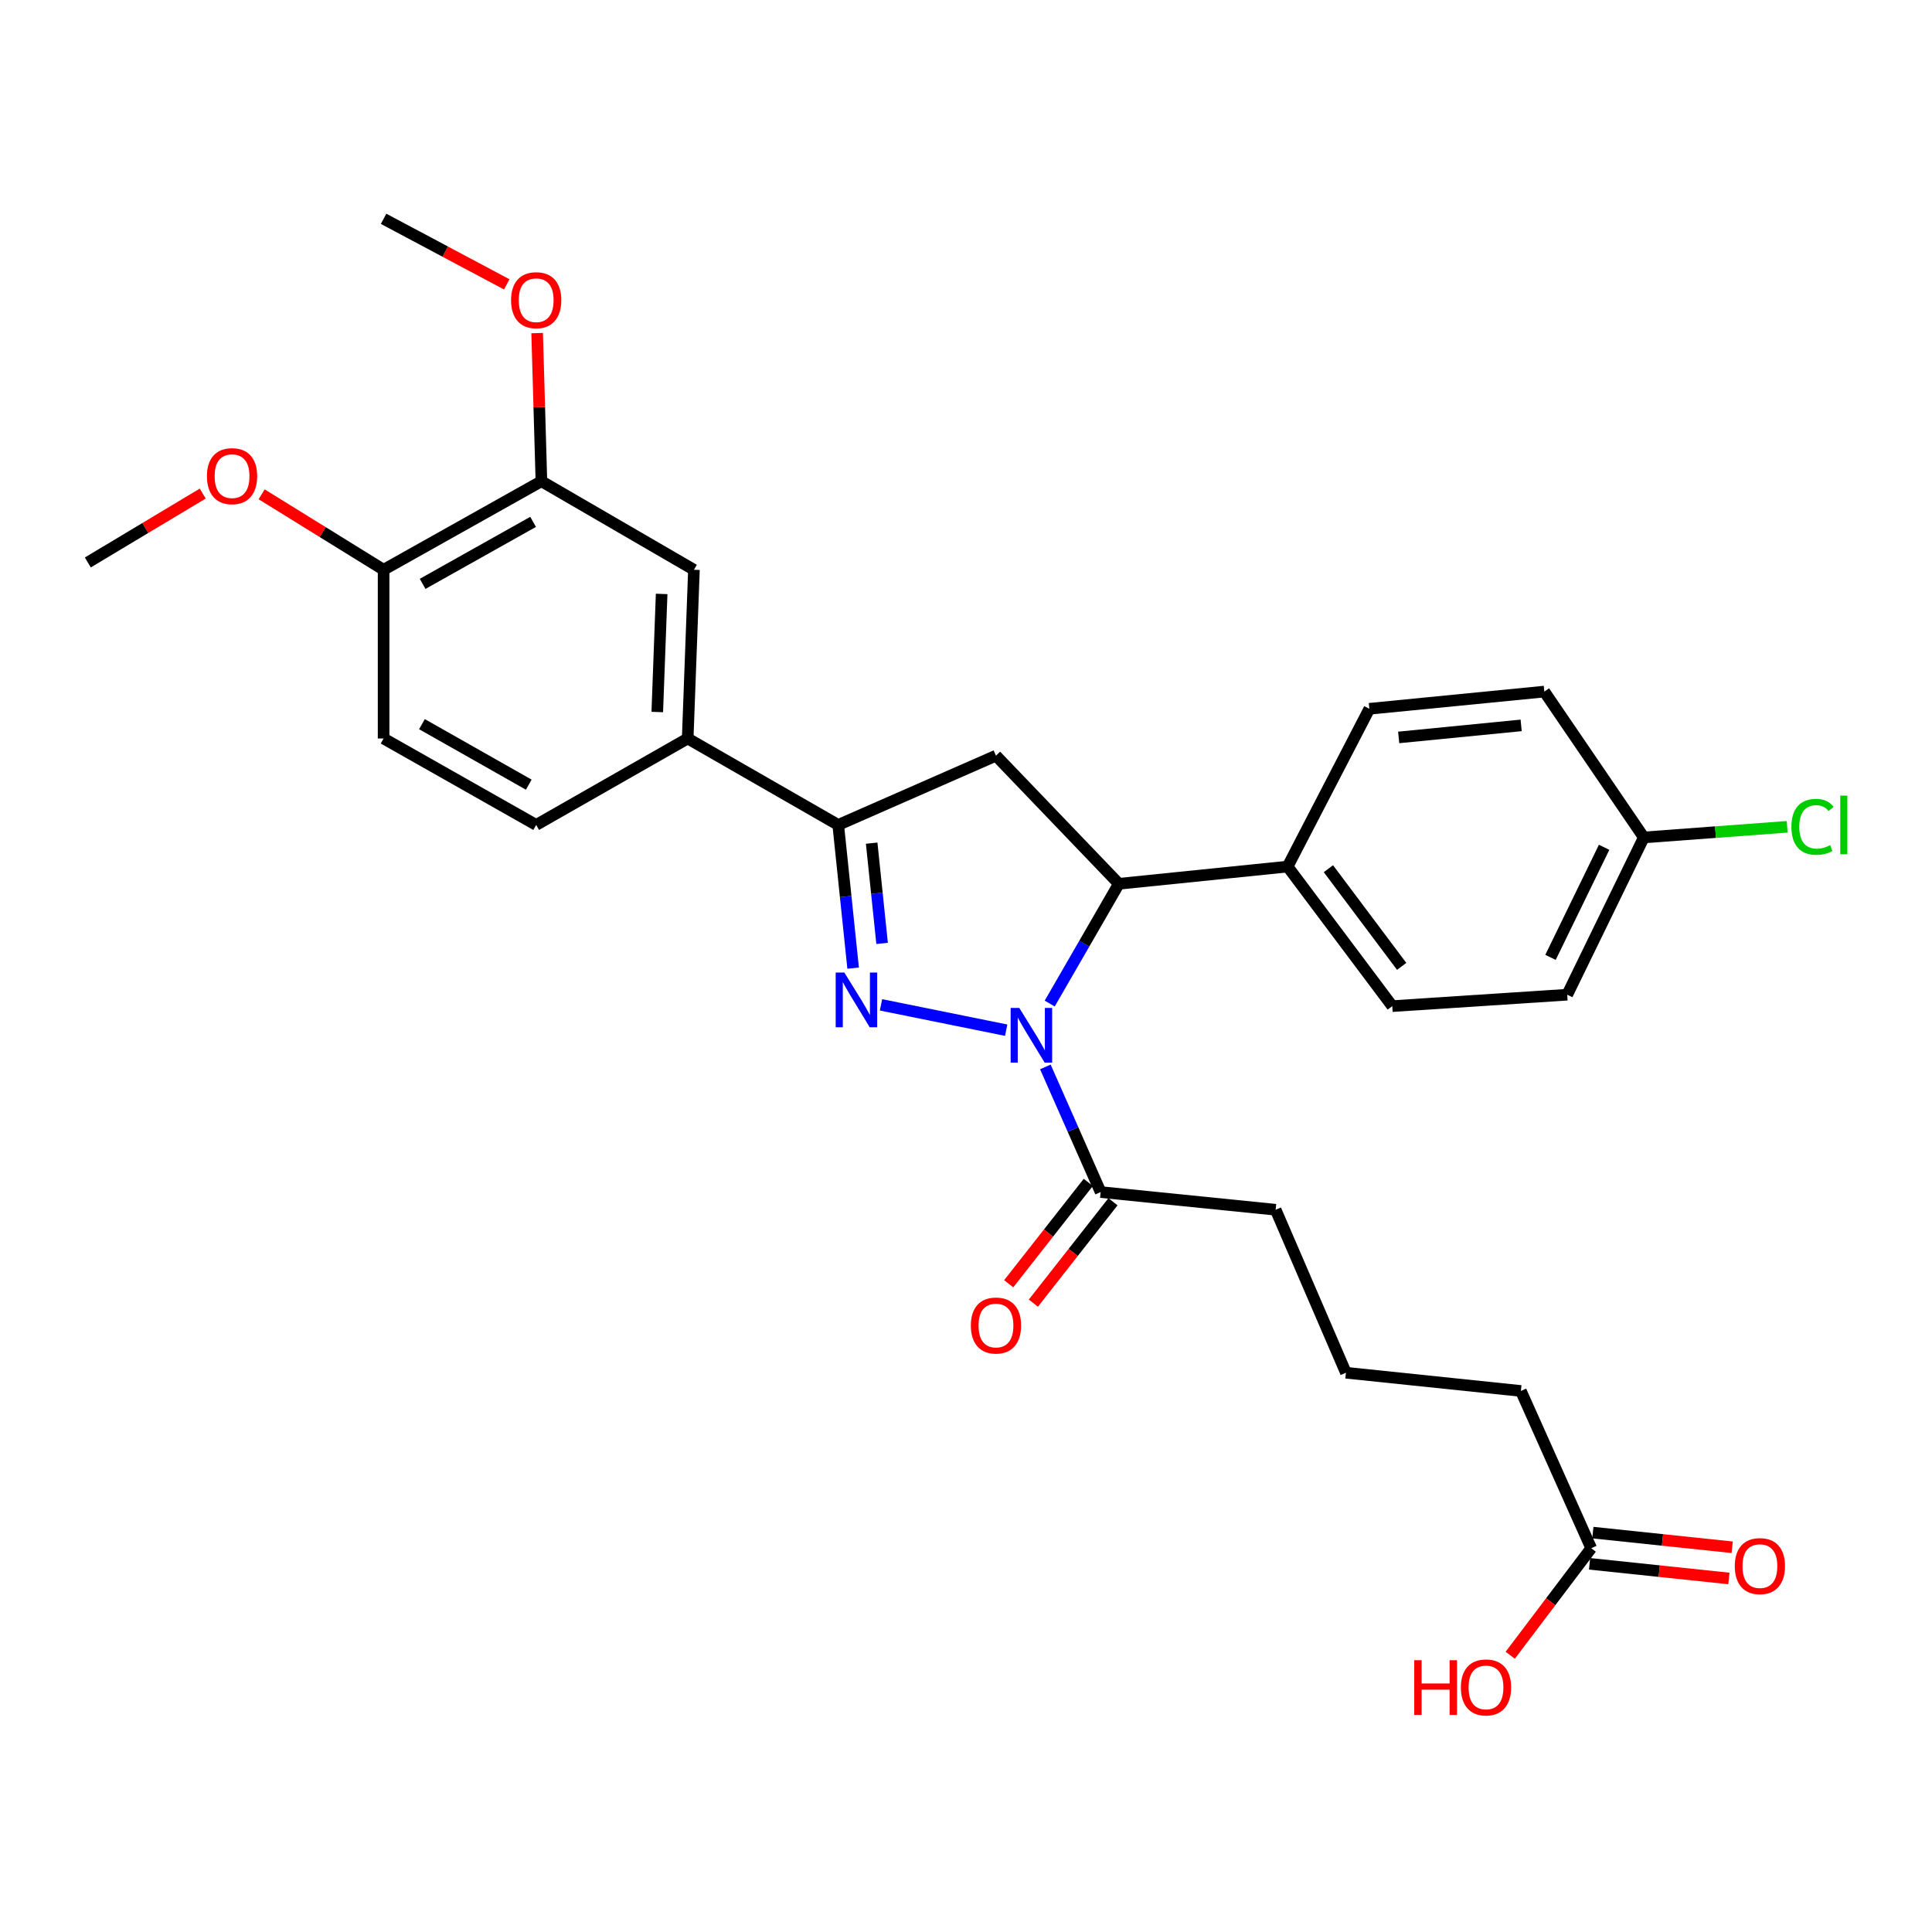 <?xml version='1.0' encoding='iso-8859-1'?>
<svg version='1.1' baseProfile='full'
              xmlns='http://www.w3.org/2000/svg'
                      xmlns:rdkit='http://www.rdkit.org/xml'
                      xmlns:xlink='http://www.w3.org/1999/xlink'
                  xml:space='preserve'
width='1000px' height='1000px' viewBox='0 0 1000 1000'>
<!-- END OF HEADER -->
<rect style='opacity:1.0;fill:#FFFFFF;stroke:none' width='1000' height='1000' x='0' y='0'> </rect>
<path class='bond-0' d='M 520.796,533.218 L 456.008,520.109' style='fill:none;fill-rule:evenodd;stroke:#0000FF;stroke-width:6px;stroke-linecap:butt;stroke-linejoin:miter;stroke-opacity:1' />
<path class='bond-2' d='M 543.328,519.436 L 561.223,488.442' style='fill:none;fill-rule:evenodd;stroke:#0000FF;stroke-width:6px;stroke-linecap:butt;stroke-linejoin:miter;stroke-opacity:1' />
<path class='bond-2' d='M 561.223,488.442 L 579.118,457.448' style='fill:none;fill-rule:evenodd;stroke:#000000;stroke-width:6px;stroke-linecap:butt;stroke-linejoin:miter;stroke-opacity:1' />
<path class='bond-4' d='M 541.079,552.237 L 555.385,584.625' style='fill:none;fill-rule:evenodd;stroke:#0000FF;stroke-width:6px;stroke-linecap:butt;stroke-linejoin:miter;stroke-opacity:1' />
<path class='bond-4' d='M 555.385,584.625 L 569.69,617.012' style='fill:none;fill-rule:evenodd;stroke:#000000;stroke-width:6px;stroke-linecap:butt;stroke-linejoin:miter;stroke-opacity:1' />
<path class='bond-1' d='M 441.58,501.099 L 437.721,464.04' style='fill:none;fill-rule:evenodd;stroke:#0000FF;stroke-width:6px;stroke-linecap:butt;stroke-linejoin:miter;stroke-opacity:1' />
<path class='bond-1' d='M 437.721,464.04 L 433.863,426.981' style='fill:none;fill-rule:evenodd;stroke:#000000;stroke-width:6px;stroke-linecap:butt;stroke-linejoin:miter;stroke-opacity:1' />
<path class='bond-1' d='M 456.575,488.3 L 453.874,462.358' style='fill:none;fill-rule:evenodd;stroke:#0000FF;stroke-width:6px;stroke-linecap:butt;stroke-linejoin:miter;stroke-opacity:1' />
<path class='bond-1' d='M 453.874,462.358 L 451.173,436.417' style='fill:none;fill-rule:evenodd;stroke:#000000;stroke-width:6px;stroke-linecap:butt;stroke-linejoin:miter;stroke-opacity:1' />
<path class='bond-5' d='M 433.863,426.981 L 355.949,382.241' style='fill:none;fill-rule:evenodd;stroke:#000000;stroke-width:6px;stroke-linecap:butt;stroke-linejoin:miter;stroke-opacity:1' />
<path class='bond-29' d='M 433.863,426.981 L 515.513,391.136' style='fill:none;fill-rule:evenodd;stroke:#000000;stroke-width:6px;stroke-linecap:butt;stroke-linejoin:miter;stroke-opacity:1' />
<path class='bond-3' d='M 579.118,457.448 L 515.513,391.136' style='fill:none;fill-rule:evenodd;stroke:#000000;stroke-width:6px;stroke-linecap:butt;stroke-linejoin:miter;stroke-opacity:1' />
<path class='bond-8' d='M 579.118,457.448 L 666.461,448.544' style='fill:none;fill-rule:evenodd;stroke:#000000;stroke-width:6px;stroke-linecap:butt;stroke-linejoin:miter;stroke-opacity:1' />
<path class='bond-11' d='M 563.304,611.998 L 542.699,638.237' style='fill:none;fill-rule:evenodd;stroke:#000000;stroke-width:6px;stroke-linecap:butt;stroke-linejoin:miter;stroke-opacity:1' />
<path class='bond-11' d='M 542.699,638.237 L 522.094,664.476' style='fill:none;fill-rule:evenodd;stroke:#FF0000;stroke-width:6px;stroke-linecap:butt;stroke-linejoin:miter;stroke-opacity:1' />
<path class='bond-11' d='M 576.076,622.027 L 555.471,648.267' style='fill:none;fill-rule:evenodd;stroke:#000000;stroke-width:6px;stroke-linecap:butt;stroke-linejoin:miter;stroke-opacity:1' />
<path class='bond-11' d='M 555.471,648.267 L 534.866,674.506' style='fill:none;fill-rule:evenodd;stroke:#FF0000;stroke-width:6px;stroke-linecap:butt;stroke-linejoin:miter;stroke-opacity:1' />
<path class='bond-24' d='M 569.69,617.012 L 660.271,626.161' style='fill:none;fill-rule:evenodd;stroke:#000000;stroke-width:6px;stroke-linecap:butt;stroke-linejoin:miter;stroke-opacity:1' />
<path class='bond-6' d='M 355.949,382.241 L 359.178,294.916' style='fill:none;fill-rule:evenodd;stroke:#000000;stroke-width:6px;stroke-linecap:butt;stroke-linejoin:miter;stroke-opacity:1' />
<path class='bond-6' d='M 340.204,368.542 L 342.465,307.415' style='fill:none;fill-rule:evenodd;stroke:#000000;stroke-width:6px;stroke-linecap:butt;stroke-linejoin:miter;stroke-opacity:1' />
<path class='bond-12' d='M 355.949,382.241 L 277.529,426.981' style='fill:none;fill-rule:evenodd;stroke:#000000;stroke-width:6px;stroke-linecap:butt;stroke-linejoin:miter;stroke-opacity:1' />
<path class='bond-7' d='M 359.178,294.916 L 280.235,249.084' style='fill:none;fill-rule:evenodd;stroke:#000000;stroke-width:6px;stroke-linecap:butt;stroke-linejoin:miter;stroke-opacity:1' />
<path class='bond-19' d='M 280.235,249.084 L 279.129,210.745' style='fill:none;fill-rule:evenodd;stroke:#000000;stroke-width:6px;stroke-linecap:butt;stroke-linejoin:miter;stroke-opacity:1' />
<path class='bond-19' d='M 279.129,210.745 L 278.023,172.405' style='fill:none;fill-rule:evenodd;stroke:#FF0000;stroke-width:6px;stroke-linecap:butt;stroke-linejoin:miter;stroke-opacity:1' />
<path class='bond-31' d='M 280.235,249.084 L 198.55,294.916' style='fill:none;fill-rule:evenodd;stroke:#000000;stroke-width:6px;stroke-linecap:butt;stroke-linejoin:miter;stroke-opacity:1' />
<path class='bond-31' d='M 275.929,270.122 L 218.749,302.204' style='fill:none;fill-rule:evenodd;stroke:#000000;stroke-width:6px;stroke-linecap:butt;stroke-linejoin:miter;stroke-opacity:1' />
<path class='bond-15' d='M 666.461,448.544 L 720.638,520.774' style='fill:none;fill-rule:evenodd;stroke:#000000;stroke-width:6px;stroke-linecap:butt;stroke-linejoin:miter;stroke-opacity:1' />
<path class='bond-15' d='M 687.579,449.634 L 725.503,500.195' style='fill:none;fill-rule:evenodd;stroke:#000000;stroke-width:6px;stroke-linecap:butt;stroke-linejoin:miter;stroke-opacity:1' />
<path class='bond-16' d='M 666.461,448.544 L 708.783,366.867' style='fill:none;fill-rule:evenodd;stroke:#000000;stroke-width:6px;stroke-linecap:butt;stroke-linejoin:miter;stroke-opacity:1' />
<path class='bond-9' d='M 823.607,801.351 L 787.203,719.954' style='fill:none;fill-rule:evenodd;stroke:#000000;stroke-width:6px;stroke-linecap:butt;stroke-linejoin:miter;stroke-opacity:1' />
<path class='bond-13' d='M 822.757,809.426 L 858.818,813.219' style='fill:none;fill-rule:evenodd;stroke:#000000;stroke-width:6px;stroke-linecap:butt;stroke-linejoin:miter;stroke-opacity:1' />
<path class='bond-13' d='M 858.818,813.219 L 894.878,817.013' style='fill:none;fill-rule:evenodd;stroke:#FF0000;stroke-width:6px;stroke-linecap:butt;stroke-linejoin:miter;stroke-opacity:1' />
<path class='bond-13' d='M 824.456,793.276 L 860.516,797.069' style='fill:none;fill-rule:evenodd;stroke:#000000;stroke-width:6px;stroke-linecap:butt;stroke-linejoin:miter;stroke-opacity:1' />
<path class='bond-13' d='M 860.516,797.069 L 896.577,800.862' style='fill:none;fill-rule:evenodd;stroke:#FF0000;stroke-width:6px;stroke-linecap:butt;stroke-linejoin:miter;stroke-opacity:1' />
<path class='bond-18' d='M 823.607,801.351 L 802.649,829.052' style='fill:none;fill-rule:evenodd;stroke:#000000;stroke-width:6px;stroke-linecap:butt;stroke-linejoin:miter;stroke-opacity:1' />
<path class='bond-18' d='M 802.649,829.052 L 781.691,856.753' style='fill:none;fill-rule:evenodd;stroke:#FF0000;stroke-width:6px;stroke-linecap:butt;stroke-linejoin:miter;stroke-opacity:1' />
<path class='bond-10' d='M 198.55,294.916 L 198.55,382.241' style='fill:none;fill-rule:evenodd;stroke:#000000;stroke-width:6px;stroke-linecap:butt;stroke-linejoin:miter;stroke-opacity:1' />
<path class='bond-23' d='M 198.55,294.916 L 166.984,275.383' style='fill:none;fill-rule:evenodd;stroke:#000000;stroke-width:6px;stroke-linecap:butt;stroke-linejoin:miter;stroke-opacity:1' />
<path class='bond-23' d='M 166.984,275.383 L 135.418,255.849' style='fill:none;fill-rule:evenodd;stroke:#FF0000;stroke-width:6px;stroke-linecap:butt;stroke-linejoin:miter;stroke-opacity:1' />
<path class='bond-14' d='M 277.529,426.981 L 198.55,382.241' style='fill:none;fill-rule:evenodd;stroke:#000000;stroke-width:6px;stroke-linecap:butt;stroke-linejoin:miter;stroke-opacity:1' />
<path class='bond-14' d='M 273.686,406.14 L 218.401,374.822' style='fill:none;fill-rule:evenodd;stroke:#000000;stroke-width:6px;stroke-linecap:butt;stroke-linejoin:miter;stroke-opacity:1' />
<path class='bond-20' d='M 720.638,520.774 L 811.192,514.856' style='fill:none;fill-rule:evenodd;stroke:#000000;stroke-width:6px;stroke-linecap:butt;stroke-linejoin:miter;stroke-opacity:1' />
<path class='bond-21' d='M 708.783,366.867 L 799.337,357.962' style='fill:none;fill-rule:evenodd;stroke:#000000;stroke-width:6px;stroke-linecap:butt;stroke-linejoin:miter;stroke-opacity:1' />
<path class='bond-21' d='M 723.955,381.693 L 787.344,375.46' style='fill:none;fill-rule:evenodd;stroke:#000000;stroke-width:6px;stroke-linecap:butt;stroke-linejoin:miter;stroke-opacity:1' />
<path class='bond-17' d='M 850.835,433.459 L 799.337,357.962' style='fill:none;fill-rule:evenodd;stroke:#000000;stroke-width:6px;stroke-linecap:butt;stroke-linejoin:miter;stroke-opacity:1' />
<path class='bond-22' d='M 850.835,433.459 L 887.939,430.706' style='fill:none;fill-rule:evenodd;stroke:#000000;stroke-width:6px;stroke-linecap:butt;stroke-linejoin:miter;stroke-opacity:1' />
<path class='bond-22' d='M 887.939,430.706 L 925.042,427.953' style='fill:none;fill-rule:evenodd;stroke:#00CC00;stroke-width:6px;stroke-linecap:butt;stroke-linejoin:miter;stroke-opacity:1' />
<path class='bond-30' d='M 850.835,433.459 L 811.192,514.856' style='fill:none;fill-rule:evenodd;stroke:#000000;stroke-width:6px;stroke-linecap:butt;stroke-linejoin:miter;stroke-opacity:1' />
<path class='bond-30' d='M 830.289,438.558 L 802.539,495.535' style='fill:none;fill-rule:evenodd;stroke:#000000;stroke-width:6px;stroke-linecap:butt;stroke-linejoin:miter;stroke-opacity:1' />
<path class='bond-27' d='M 262.292,147.189 L 230.421,130.223' style='fill:none;fill-rule:evenodd;stroke:#FF0000;stroke-width:6px;stroke-linecap:butt;stroke-linejoin:miter;stroke-opacity:1' />
<path class='bond-27' d='M 230.421,130.223 L 198.55,113.257' style='fill:none;fill-rule:evenodd;stroke:#000000;stroke-width:6px;stroke-linecap:butt;stroke-linejoin:miter;stroke-opacity:1' />
<path class='bond-28' d='M 104.936,255.474 L 75.195,273.3' style='fill:none;fill-rule:evenodd;stroke:#FF0000;stroke-width:6px;stroke-linecap:butt;stroke-linejoin:miter;stroke-opacity:1' />
<path class='bond-28' d='M 75.195,273.3 L 45.455,291.127' style='fill:none;fill-rule:evenodd;stroke:#000000;stroke-width:6px;stroke-linecap:butt;stroke-linejoin:miter;stroke-opacity:1' />
<path class='bond-25' d='M 660.271,626.161 L 696.648,710.526' style='fill:none;fill-rule:evenodd;stroke:#000000;stroke-width:6px;stroke-linecap:butt;stroke-linejoin:miter;stroke-opacity:1' />
<path class='bond-26' d='M 696.648,710.526 L 787.203,719.954' style='fill:none;fill-rule:evenodd;stroke:#000000;stroke-width:6px;stroke-linecap:butt;stroke-linejoin:miter;stroke-opacity:1' />
<path  class='atom-0' d='M 527.585 521.699
L 536.865 536.699
Q 537.785 538.179, 539.265 540.859
Q 540.745 543.539, 540.825 543.699
L 540.825 521.699
L 544.585 521.699
L 544.585 550.019
L 540.705 550.019
L 530.745 533.619
Q 529.585 531.699, 528.345 529.499
Q 527.145 527.299, 526.785 526.619
L 526.785 550.019
L 523.105 550.019
L 523.105 521.699
L 527.585 521.699
' fill='#0000FF'/>
<path  class='atom-1' d='M 437.031 503.375
L 446.311 518.375
Q 447.231 519.855, 448.711 522.535
Q 450.191 525.215, 450.271 525.375
L 450.271 503.375
L 454.031 503.375
L 454.031 531.695
L 450.151 531.695
L 440.191 515.295
Q 439.031 513.375, 437.791 511.175
Q 436.591 508.975, 436.231 508.295
L 436.231 531.695
L 432.551 531.695
L 432.551 503.375
L 437.031 503.375
' fill='#0000FF'/>
<path  class='atom-12' d='M 502.513 686.084
Q 502.513 679.284, 505.873 675.484
Q 509.233 671.684, 515.513 671.684
Q 521.793 671.684, 525.153 675.484
Q 528.513 679.284, 528.513 686.084
Q 528.513 692.964, 525.113 696.884
Q 521.713 700.764, 515.513 700.764
Q 509.273 700.764, 505.873 696.884
Q 502.513 693.004, 502.513 686.084
M 515.513 697.564
Q 519.833 697.564, 522.153 694.684
Q 524.513 691.764, 524.513 686.084
Q 524.513 680.524, 522.153 677.724
Q 519.833 674.884, 515.513 674.884
Q 511.193 674.884, 508.833 677.684
Q 506.513 680.484, 506.513 686.084
Q 506.513 691.804, 508.833 694.684
Q 511.193 697.564, 515.513 697.564
' fill='#FF0000'/>
<path  class='atom-14' d='M 897.922 810.616
Q 897.922 803.816, 901.282 800.016
Q 904.642 796.216, 910.922 796.216
Q 917.202 796.216, 920.562 800.016
Q 923.922 803.816, 923.922 810.616
Q 923.922 817.496, 920.522 821.416
Q 917.122 825.296, 910.922 825.296
Q 904.682 825.296, 901.282 821.416
Q 897.922 817.536, 897.922 810.616
M 910.922 822.096
Q 915.242 822.096, 917.562 819.216
Q 919.922 816.296, 919.922 810.616
Q 919.922 805.056, 917.562 802.256
Q 915.242 799.416, 910.922 799.416
Q 906.602 799.416, 904.242 802.216
Q 901.922 805.016, 901.922 810.616
Q 901.922 816.336, 904.242 819.216
Q 906.602 822.096, 910.922 822.096
' fill='#FF0000'/>
<path  class='atom-19' d='M 731.99 859.329
L 735.83 859.329
L 735.83 871.369
L 750.31 871.369
L 750.31 859.329
L 754.15 859.329
L 754.15 887.649
L 750.31 887.649
L 750.31 874.569
L 735.83 874.569
L 735.83 887.649
L 731.99 887.649
L 731.99 859.329
' fill='#FF0000'/>
<path  class='atom-19' d='M 756.15 873.409
Q 756.15 866.609, 759.51 862.809
Q 762.87 859.009, 769.15 859.009
Q 775.43 859.009, 778.79 862.809
Q 782.15 866.609, 782.15 873.409
Q 782.15 880.289, 778.75 884.209
Q 775.35 888.089, 769.15 888.089
Q 762.91 888.089, 759.51 884.209
Q 756.15 880.329, 756.15 873.409
M 769.15 884.889
Q 773.47 884.889, 775.79 882.009
Q 778.15 879.089, 778.15 873.409
Q 778.15 867.849, 775.79 865.049
Q 773.47 862.209, 769.15 862.209
Q 764.83 862.209, 762.47 865.009
Q 760.15 867.809, 760.15 873.409
Q 760.15 879.129, 762.47 882.009
Q 764.83 884.889, 769.15 884.889
' fill='#FF0000'/>
<path  class='atom-20' d='M 264.529 155.38
Q 264.529 148.58, 267.889 144.78
Q 271.249 140.98, 277.529 140.98
Q 283.809 140.98, 287.169 144.78
Q 290.529 148.58, 290.529 155.38
Q 290.529 162.26, 287.129 166.18
Q 283.729 170.06, 277.529 170.06
Q 271.289 170.06, 267.889 166.18
Q 264.529 162.3, 264.529 155.38
M 277.529 166.86
Q 281.849 166.86, 284.169 163.98
Q 286.529 161.06, 286.529 155.38
Q 286.529 149.82, 284.169 147.02
Q 281.849 144.18, 277.529 144.18
Q 273.209 144.18, 270.849 146.98
Q 268.529 149.78, 268.529 155.38
Q 268.529 161.1, 270.849 163.98
Q 273.209 166.86, 277.529 166.86
' fill='#FF0000'/>
<path  class='atom-23' d='M 927.231 427.961
Q 927.231 420.921, 930.511 417.241
Q 933.831 413.521, 940.111 413.521
Q 945.951 413.521, 949.071 417.641
L 946.431 419.801
Q 944.151 416.801, 940.111 416.801
Q 935.831 416.801, 933.551 419.681
Q 931.311 422.521, 931.311 427.961
Q 931.311 433.561, 933.631 436.441
Q 935.991 439.321, 940.551 439.321
Q 943.671 439.321, 947.311 437.441
L 948.431 440.441
Q 946.951 441.401, 944.711 441.961
Q 942.471 442.521, 939.991 442.521
Q 933.831 442.521, 930.511 438.761
Q 927.231 435.001, 927.231 427.961
' fill='#00CC00'/>
<path  class='atom-23' d='M 952.511 411.801
L 956.191 411.801
L 956.191 442.161
L 952.511 442.161
L 952.511 411.801
' fill='#00CC00'/>
<path  class='atom-24' d='M 107.112 246.457
Q 107.112 239.657, 110.472 235.857
Q 113.832 232.057, 120.112 232.057
Q 126.392 232.057, 129.752 235.857
Q 133.112 239.657, 133.112 246.457
Q 133.112 253.337, 129.712 257.257
Q 126.312 261.137, 120.112 261.137
Q 113.872 261.137, 110.472 257.257
Q 107.112 253.377, 107.112 246.457
M 120.112 257.937
Q 124.432 257.937, 126.752 255.057
Q 129.112 252.137, 129.112 246.457
Q 129.112 240.897, 126.752 238.097
Q 124.432 235.257, 120.112 235.257
Q 115.792 235.257, 113.432 238.057
Q 111.112 240.857, 111.112 246.457
Q 111.112 252.177, 113.432 255.057
Q 115.792 257.937, 120.112 257.937
' fill='#FF0000'/>
</svg>
